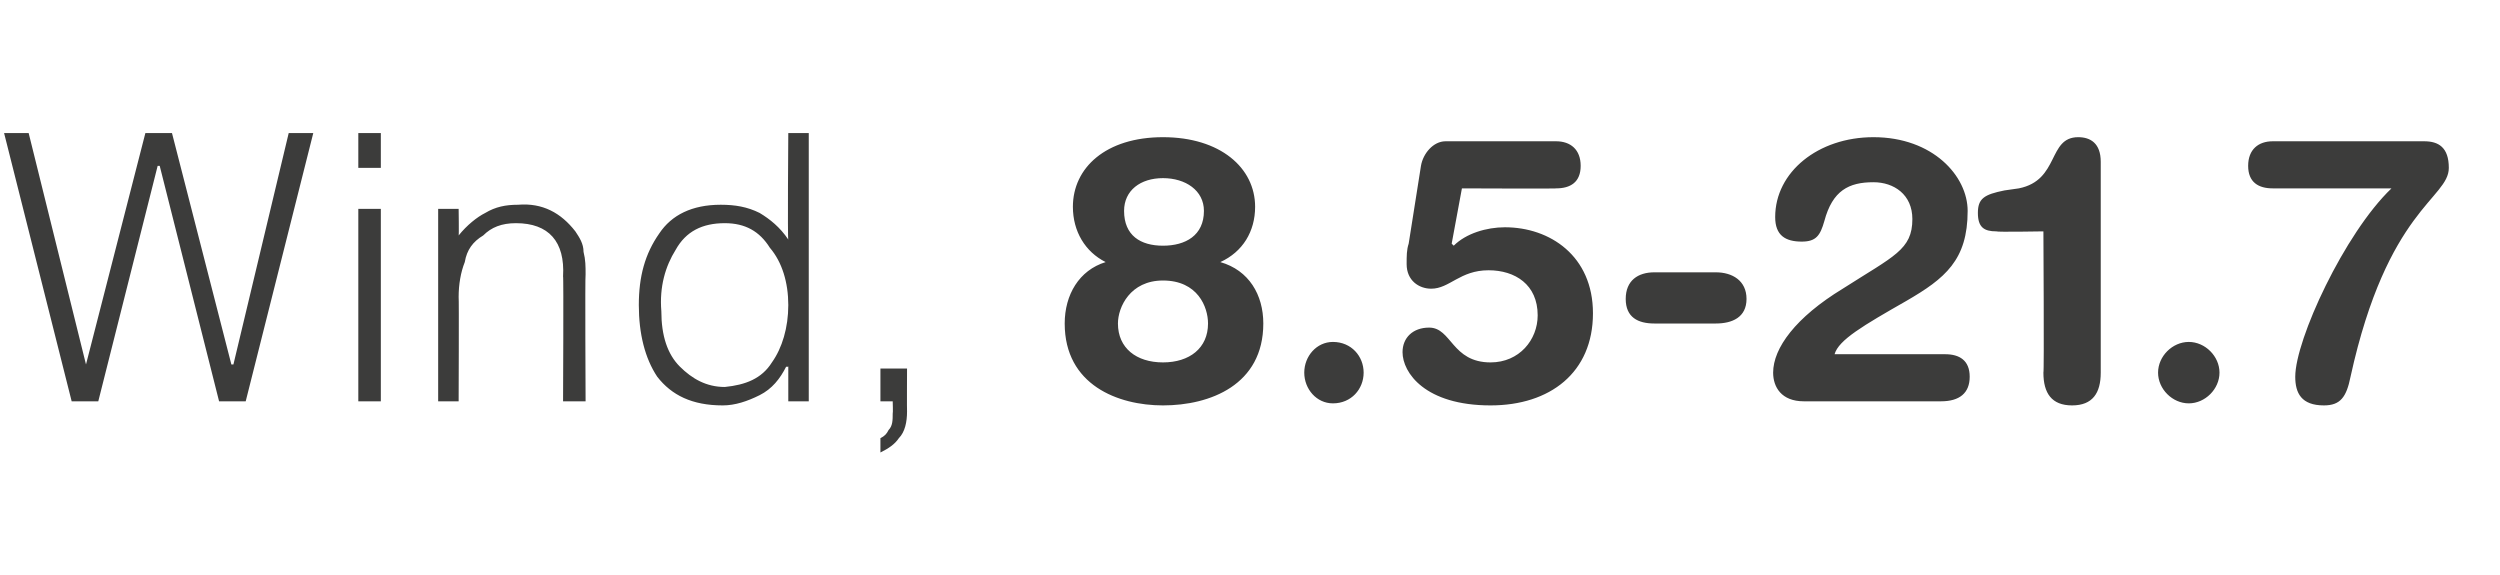<?xml version="1.0" standalone="no"?>
<!DOCTYPE svg PUBLIC "-//W3C//DTD SVG 1.1//EN" "http://www.w3.org/Graphics/SVG/1.1/DTD/svg11.dtd">
<svg xmlns="http://www.w3.org/2000/svg" version="1.1" width="122.1px" height="28.1px" viewBox="0 -6 122.1 28.1" style="top:-6px">
  <desc>Wind, 8.5-21.7</desc>
  <defs/>
  <g id="Polygon77274">
    <path d="M 8.4 0.5 L 7.1 0.5 L 4.2 11.8 L 4.2 11.8 L 1.4 0.5 L 0.2 0.5 L 3.5 13.6 L 4.8 13.6 L 7.7 2.1 L 7.8 2.1 L 10.7 13.6 L 12 13.6 L 15.3 0.5 L 14.1 0.5 L 11.4 11.8 L 11.3 11.8 L 8.4 0.5 Z M 18.6 13.6 L 18.6 4.2 L 17.5 4.2 L 17.5 13.6 L 18.6 13.6 Z M 18.6 2.2 L 18.6 0.5 L 17.5 0.5 L 17.5 2.2 L 18.6 2.2 Z M 22.4 8.5 C 22.4 7.9 22.5 7.3 22.7 6.8 C 22.8 6.2 23.1 5.8 23.6 5.5 C 24 5.1 24.5 4.9 25.2 4.9 C 26.8 4.9 27.6 5.8 27.5 7.5 C 27.53 7.46 27.5 13.6 27.5 13.6 L 28.6 13.6 C 28.6 13.6 28.57 7.44 28.6 7.4 C 28.6 7 28.6 6.7 28.5 6.3 C 28.5 5.9 28.3 5.6 28.1 5.3 C 27.4 4.4 26.5 3.9 25.3 4 C 24.7 4 24.2 4.1 23.7 4.4 C 23.3 4.6 22.8 5 22.4 5.5 C 22.42 5.5 22.4 4.2 22.4 4.2 L 21.4 4.2 L 21.4 13.6 L 22.4 13.6 C 22.4 13.6 22.42 8.53 22.4 8.5 Z M 38.5 8.9 C 38.5 10 38.2 11 37.7 11.7 C 37.2 12.5 36.4 12.8 35.4 12.9 C 34.5 12.9 33.8 12.5 33.2 11.9 C 32.6 11.3 32.3 10.4 32.3 9.2 C 32.2 8 32.5 7 33 6.2 C 33.5 5.3 34.3 4.9 35.4 4.9 C 36.4 4.9 37.1 5.3 37.6 6.1 C 38.2 6.8 38.5 7.8 38.5 8.9 C 38.5 8.9 38.5 8.9 38.5 8.9 Z M 38.5 5.7 C 38.1 5.1 37.6 4.7 37.1 4.4 C 36.5 4.1 35.9 4 35.2 4 C 33.8 4 32.8 4.5 32.2 5.4 C 31.5 6.4 31.2 7.5 31.2 8.9 C 31.2 10.3 31.5 11.5 32.1 12.4 C 32.8 13.3 33.8 13.8 35.3 13.8 C 35.9 13.8 36.5 13.6 37.1 13.3 C 37.7 13 38.1 12.5 38.4 11.9 C 38.42 11.94 38.5 11.9 38.5 11.9 L 38.5 13.6 L 39.5 13.6 L 39.5 0.5 L 38.5 0.5 C 38.5 0.5 38.46 5.7 38.5 5.7 Z M 44.3 12 L 43 12 L 43 13.6 L 43.6 13.6 C 43.6 13.6 43.62 14.19 43.6 14.2 C 43.6 14.5 43.6 14.8 43.4 15 C 43.3 15.2 43.2 15.3 43 15.4 C 43 15.4 43 16.1 43 16.1 C 43.4 15.9 43.7 15.7 43.9 15.4 C 44.2 15.1 44.3 14.6 44.3 14.1 C 44.29 14.11 44.3 12 44.3 12 Z M 54 6.8 C 53 6.3 52.4 5.3 52.4 4.1 C 52.4 2.2 54 0.7 56.8 0.7 C 59.6 0.7 61.3 2.2 61.3 4.1 C 61.3 5.3 60.7 6.3 59.6 6.8 C 61 7.2 61.7 8.4 61.7 9.8 C 61.7 12.8 59.1 13.8 56.8 13.8 C 54.6 13.8 52 12.8 52 9.8 C 52 8.4 52.7 7.2 54 6.8 Z M 56.8 11.7 C 58.1 11.7 59 11 59 9.8 C 59 9 58.5 7.7 56.8 7.7 C 55.2 7.7 54.6 9 54.6 9.8 C 54.6 11 55.5 11.7 56.8 11.7 Z M 56.8 6 C 57.9 6 58.8 5.5 58.8 4.3 C 58.8 3.3 57.9 2.7 56.8 2.7 C 55.7 2.7 54.9 3.3 54.9 4.3 C 54.9 5.5 55.7 6 56.8 6 Z M 65.1 10.7 C 66 10.7 66.6 11.4 66.6 12.2 C 66.6 13 66 13.7 65.1 13.7 C 64.3 13.7 63.7 13 63.7 12.2 C 63.7 11.4 64.3 10.7 65.1 10.7 Z M 69.4 2.1 C 69.5 1.5 70 0.9 70.6 0.9 C 70.6 0.9 76 0.9 76 0.9 C 76.7 0.9 77.2 1.3 77.2 2.1 C 77.2 2.9 76.7 3.2 76 3.2 C 76.04 3.22 71.4 3.2 71.4 3.2 L 70.9 5.9 C 70.9 5.9 70.97 5.97 71 6 C 71.6 5.4 72.6 5.1 73.5 5.1 C 75.7 5.1 77.8 6.5 77.8 9.3 C 77.8 12.2 75.7 13.8 72.8 13.8 C 69.6 13.8 68.5 12.2 68.5 11.2 C 68.5 10.5 69 10 69.8 10 C 70.9 10 70.9 11.7 72.8 11.7 C 74.2 11.7 75.1 10.6 75.1 9.4 C 75.1 7.9 74 7.2 72.7 7.2 C 71.3 7.2 70.8 8.1 69.9 8.1 C 69.3 8.1 68.7 7.7 68.7 6.9 C 68.7 6.5 68.7 6.2 68.8 5.9 C 68.8 5.9 69.4 2.1 69.4 2.1 Z M 83.8 7.3 C 84.6 7.3 85.3 7.7 85.3 8.6 C 85.3 9.5 84.6 9.8 83.8 9.8 C 83.8 9.8 80.8 9.8 80.8 9.8 C 80 9.8 79.4 9.5 79.4 8.6 C 79.4 7.7 80 7.3 80.8 7.3 C 80.8 7.3 83.8 7.3 83.8 7.3 Z M 95 11.3 C 95.7 11.3 96.2 11.6 96.2 12.4 C 96.2 13.2 95.7 13.6 94.8 13.6 C 94.8 13.6 88.1 13.6 88.1 13.6 C 87 13.6 86.6 12.9 86.6 12.2 C 86.6 11 87.7 9.5 90 8.1 C 92.5 6.5 93.4 6.2 93.4 4.7 C 93.4 3.5 92.5 2.9 91.5 2.9 C 90.3 2.9 89.5 3.3 89.1 4.8 C 88.9 5.5 88.7 5.8 88 5.8 C 87.2 5.8 86.7 5.5 86.7 4.6 C 86.7 2.4 88.8 0.7 91.5 0.7 C 94.4 0.7 96.1 2.6 96.1 4.3 C 96.1 6.7 95 7.6 93.1 8.7 C 91 9.9 89.8 10.6 89.6 11.3 C 89.6 11.3 95 11.3 95 11.3 Z M 99.8 5.3 C 99.8 5.3 97.51 5.34 97.5 5.3 C 96.9 5.3 96.6 5.1 96.6 4.4 C 96.6 3.7 96.9 3.5 97.9 3.3 C 97.9 3.3 98.6 3.2 98.6 3.2 C 100.6 2.8 100 0.7 101.5 0.7 C 102.1 0.7 102.6 1 102.6 1.9 C 102.6 1.9 102.6 12.2 102.6 12.2 C 102.6 13.2 102.2 13.8 101.2 13.8 C 100.2 13.8 99.8 13.2 99.8 12.2 C 99.84 12.22 99.8 5.3 99.8 5.3 Z M 106.9 10.7 C 107.7 10.7 108.4 11.4 108.4 12.2 C 108.4 13 107.7 13.7 106.9 13.7 C 106.1 13.7 105.4 13 105.4 12.2 C 105.4 11.4 106.1 10.7 106.9 10.7 Z M 118.4 0.9 C 119.1 0.9 119.6 1.2 119.6 2.2 C 119.6 3.7 116.6 4.2 114.8 12.4 C 114.6 13.4 114.3 13.8 113.5 13.8 C 112.4 13.8 112.1 13.2 112.1 12.4 C 112.1 10.6 114.5 5.4 116.8 3.2 C 116.8 3.2 111 3.2 111 3.2 C 110.3 3.2 109.8 2.9 109.8 2.1 C 109.8 1.3 110.3 0.9 111 0.9 C 111 0.9 118.4 0.9 118.4 0.9 Z " stroke="none" fill="#3c3c3b"/>
  </g>
</svg>